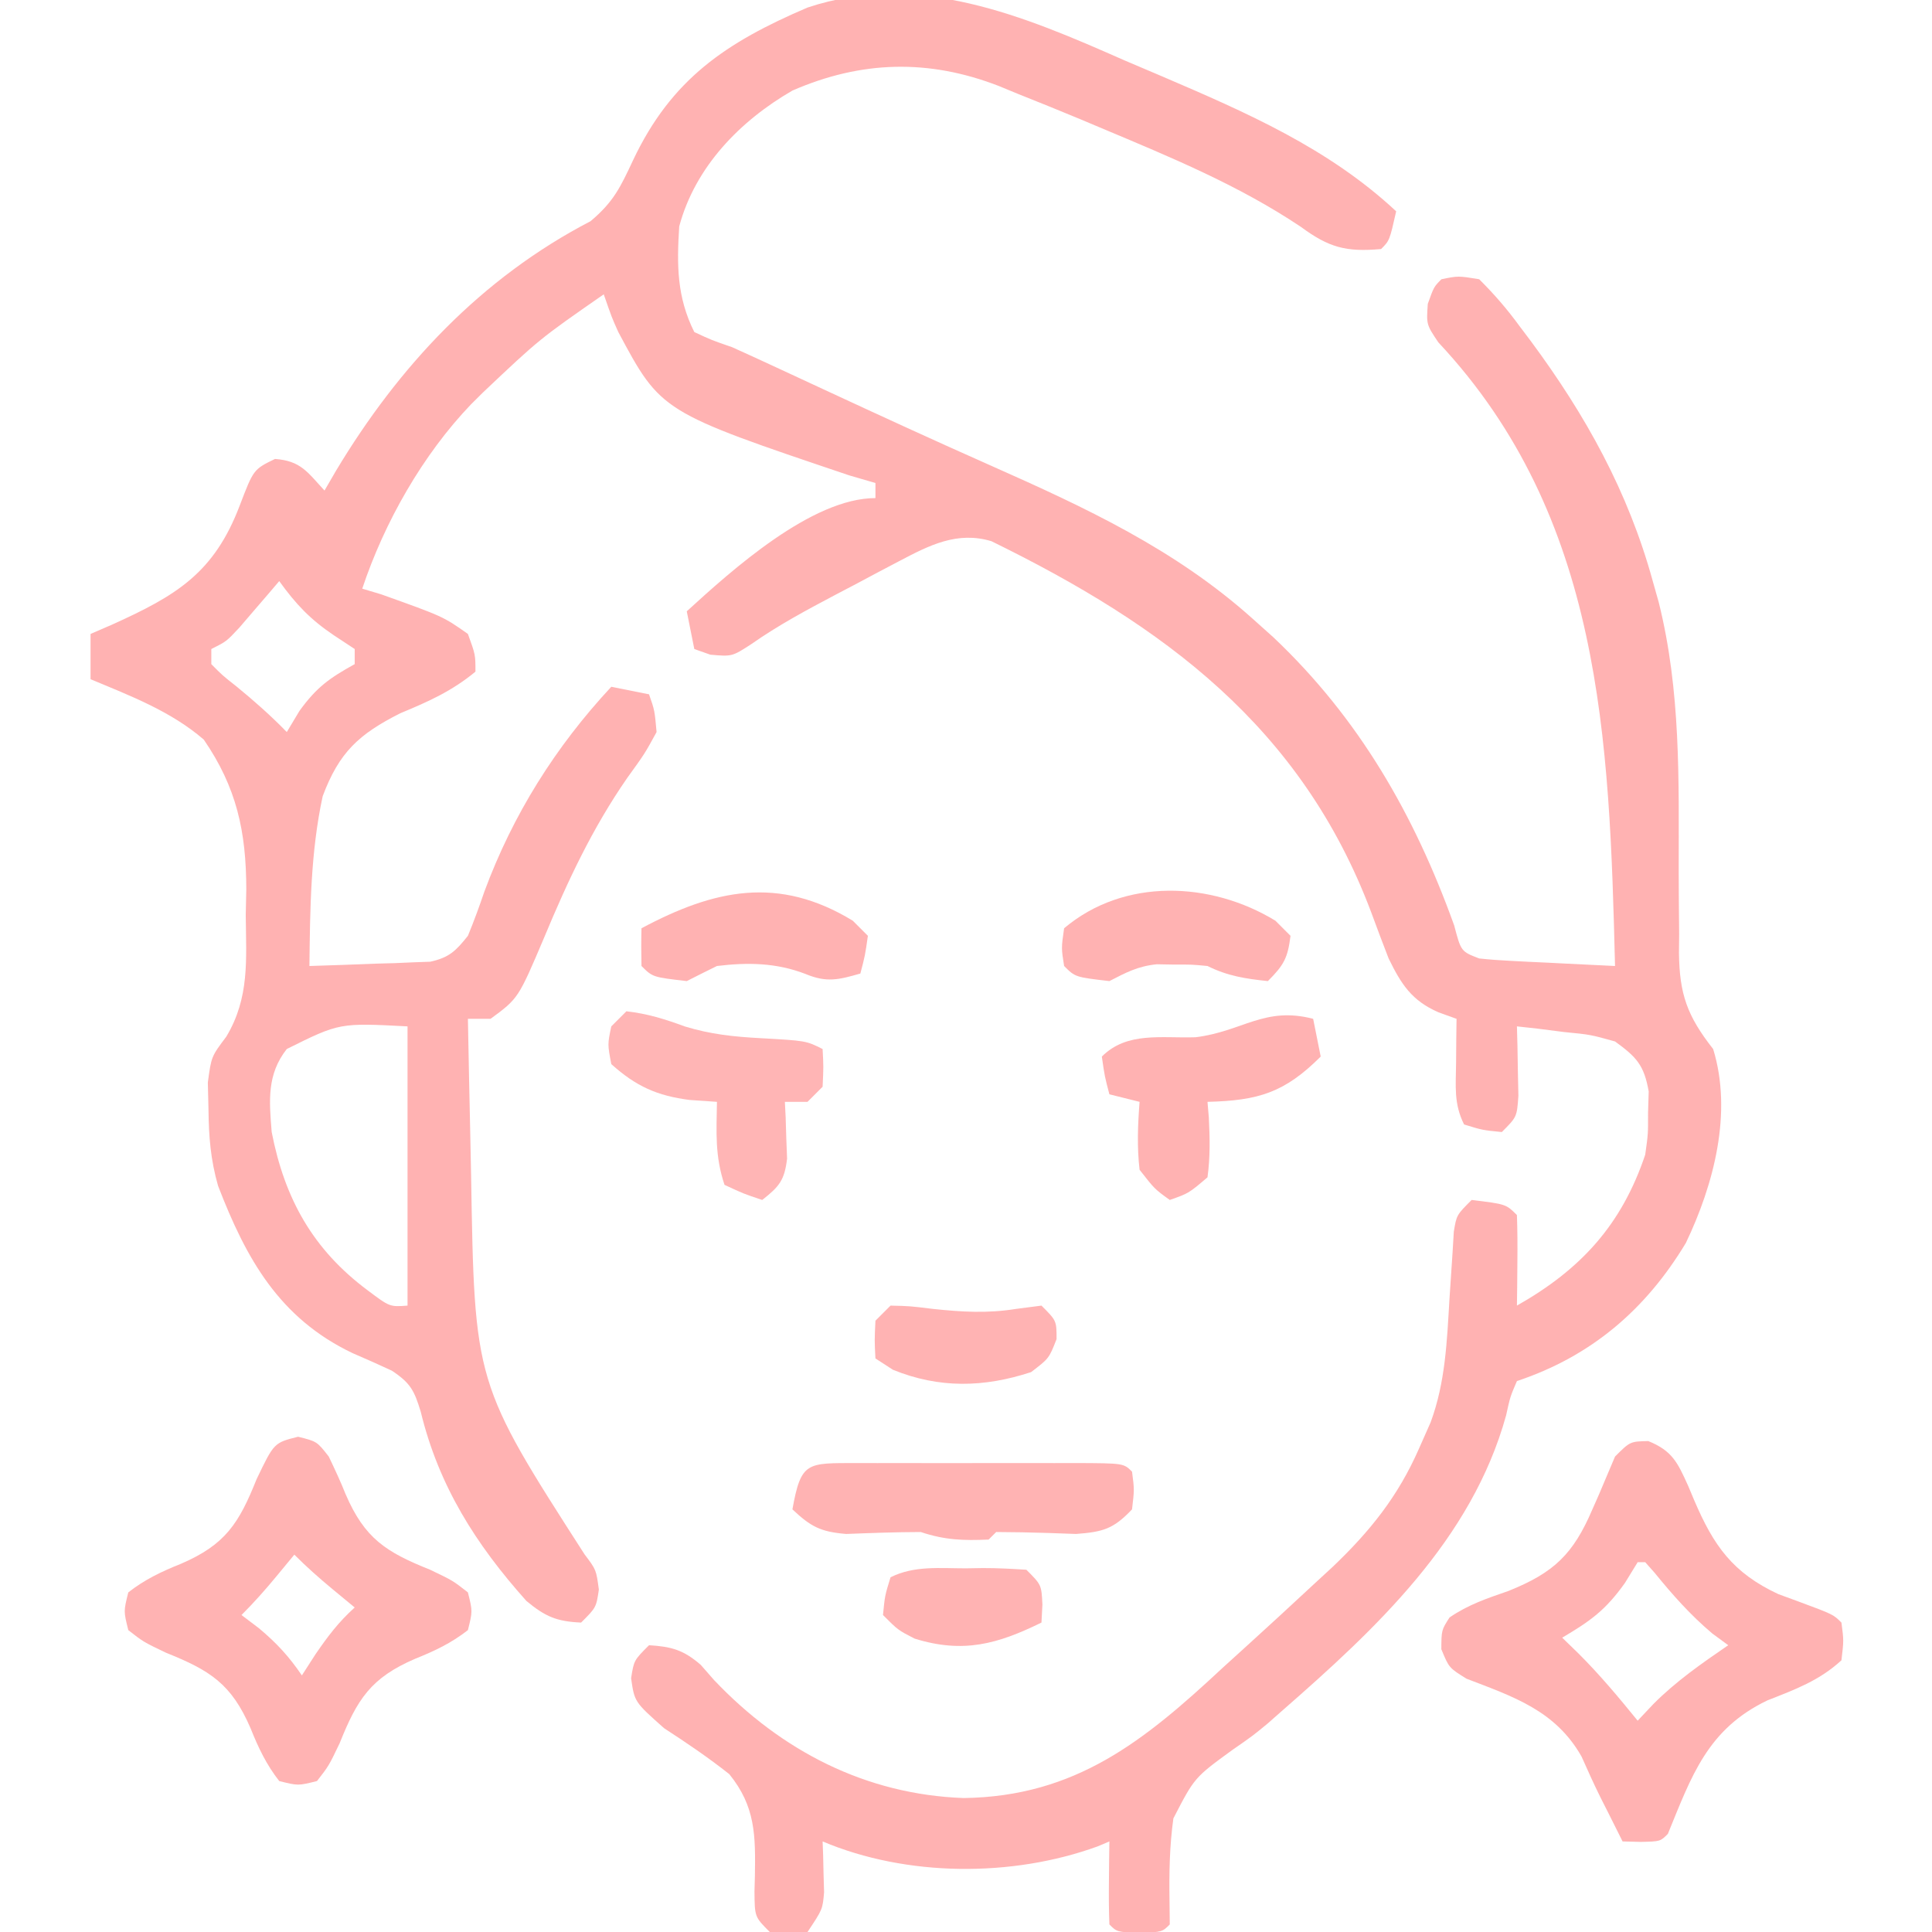 <svg height="256" width="256" xmlns="http://www.w3.org/2000/svg" version="1.1">
<path transform="translate(149,8)" fill="#FFB2B2" d="M0 0 C1.648 0.702 3.296 1.403 4.945 2.102 C16.113 6.891 27.027 11.626 36 20 C35.125 23.875 35.125 23.875 34 25 C29.355 25.412 27.095 24.805 23.375 22.062 C15.146 16.547 6.109 12.826 -3 9 C-3.924 8.61 -4.847 8.221 -5.799 7.819 C-8.565 6.667 -11.341 5.546 -14.125 4.438 C-14.965 4.091 -15.804 3.744 -16.669 3.387 C-25.946 -0.203 -34.858 0.02 -44 4 C-50.938 8.01 -56.879 14.096 -59 22 C-59.323 27.087 -59.328 31.344 -57 36 C-54.699 37.07 -54.699 37.07 -52 38 C-50.17 38.823 -48.347 39.658 -46.527 40.504 C-45.472 40.993 -44.418 41.482 -43.331 41.986 C-42.211 42.506 -41.091 43.026 -39.938 43.562 C-32.542 46.993 -25.141 50.401 -17.687 53.703 C-5.187 59.251 6.715 64.775 17 74 C17.906 74.812 18.812 75.624 19.746 76.461 C31.086 87.187 38.412 99.968 43.688 114.625 C44.595 118.077 44.595 118.077 47 119 C48.373 119.15 49.753 119.248 51.133 119.316 C51.938 119.358 52.744 119.4 53.574 119.443 C54.416 119.483 55.258 119.522 56.125 119.562 C57.399 119.627 57.399 119.627 58.699 119.693 C60.799 119.8 62.9 119.9 65 120 C64.255 89.921 63.27 60.526 41.59 37.367 C40 35 40 35 40.191 32.258 C41 30 41 30 42 29 C44.227 28.547 44.227 28.547 47 29 C49.06 31.054 50.674 32.928 52.375 35.25 C52.855 35.887 53.334 36.524 53.829 37.18 C61.106 47.003 66.744 57.148 70 69 C70.261 69.927 70.522 70.853 70.791 71.808 C73.728 83.575 73.443 95.316 73.436 107.372 C73.439 110.155 73.467 112.936 73.496 115.719 C73.488 116.563 73.48 117.406 73.471 118.276 C73.54 123.706 74.544 126.604 78 131 C80.6 139.426 78.084 148.972 74.383 156.703 C69.041 165.576 61.799 171.734 52 175 C51.113 177.061 51.113 177.061 50.562 179.562 C46.004 196.021 33.347 207.795 20.812 218.75 C20.209 219.282 19.606 219.815 18.984 220.363 C17 222 17 222 14.328 223.855 C9.272 227.532 9.272 227.532 6.479 232.95 C5.977 236.548 5.91 240.091 5.965 243.719 C5.976 244.802 5.988 245.884 6 247 C5 248 5 248 2 248.125 C-1 248 -1 248 -2 247 C-2.072 245.147 -2.084 243.292 -2.062 241.438 C-2.053 240.426 -2.044 239.414 -2.035 238.371 C-2.018 237.197 -2.018 237.197 -2 236 C-2.513 236.217 -3.026 236.433 -3.555 236.656 C-14.885 240.776 -28.86 240.702 -40 236 C-39.977 236.615 -39.954 237.23 -39.93 237.863 C-39.912 238.672 -39.894 239.48 -39.875 240.312 C-39.852 241.113 -39.829 241.914 -39.805 242.738 C-40 245 -40 245 -42 248 C-44.5 248.312 -44.5 248.312 -47 248 C-49 246 -49 246 -49.027 242.621 C-49.009 241.951 -48.991 241.281 -48.972 240.591 C-48.886 235.211 -48.884 231.375 -52.367 227.082 C-55.158 224.873 -58.019 222.94 -61 221 C-64.927 217.514 -64.927 217.514 -65.375 214.375 C-65 212 -65 212 -63 210 C-60.007 210.185 -58.43 210.628 -56.148 212.602 C-55.563 213.269 -54.978 213.937 -54.375 214.625 C-45.445 224.027 -34.271 229.78 -21.312 230.25 C-6.472 230.049 2.618 222.678 13 213 C13.995 212.095 14.991 211.191 15.988 210.289 C19.014 207.549 22.011 204.78 25 202 C25.853 201.214 26.707 200.427 27.586 199.617 C32.54 194.894 36.236 190.285 39 184 C39.775 182.25 39.775 182.25 40.566 180.465 C42.528 175.152 42.726 169.736 43.062 164.125 C43.191 162.065 43.327 160.005 43.473 157.945 C43.527 157.043 43.581 156.141 43.637 155.211 C44 153 44 153 46 151 C50.556 151.556 50.556 151.556 52 153 C52.072 155.02 52.084 157.042 52.062 159.062 C52.053 160.167 52.044 161.272 52.035 162.41 C52.018 163.692 52.018 163.692 52 165 C60.459 160.207 65.871 154.316 69 145 C69.386 142.244 69.386 142.244 69.375 139.438 C69.403 138.508 69.432 137.579 69.461 136.621 C68.848 133.138 67.852 132.067 65 130 C61.746 129.092 61.746 129.092 58.25 128.75 C57.08 128.6 55.909 128.451 54.703 128.297 C53.365 128.15 53.365 128.15 52 128 C52.023 128.843 52.046 129.686 52.07 130.555 C52.088 131.65 52.106 132.746 52.125 133.875 C52.148 134.966 52.171 136.056 52.195 137.18 C52 140 52 140 50 142 C47.438 141.75 47.438 141.75 45 141 C43.618 138.235 43.905 135.954 43.938 132.875 C43.947 131.779 43.956 130.684 43.965 129.555 C43.982 128.29 43.982 128.29 44 127 C43.216 126.718 42.432 126.435 41.625 126.145 C38.034 124.579 36.667 122.405 35 119 C34.209 116.966 33.441 114.923 32.688 112.875 C23.439 88.305 5.201 74.891 -17.633 63.711 C-22.159 62.352 -25.858 64.247 -29.871 66.363 C-30.775 66.838 -31.68 67.313 -32.611 67.803 C-33.544 68.301 -34.477 68.799 -35.438 69.312 C-36.366 69.799 -37.295 70.286 -38.252 70.787 C-42.117 72.831 -45.901 74.854 -49.48 77.371 C-52 79 -52 79 -54.875 78.75 C-55.927 78.379 -55.927 78.379 -57 78 C-57.33 76.35 -57.66 74.7 -58 73 C-52.039 67.557 -41.448 58 -33 58 C-33 57.34 -33 56.68 -33 56 C-34.134 55.67 -35.269 55.34 -36.438 55 C-61.404 46.585 -61.404 46.585 -67.066 36.008 C-67.938 34.062 -67.938 34.062 -69 31 C-77.503 36.909 -77.503 36.909 -85 44 C-85.517 44.513 -86.034 45.026 -86.566 45.555 C-92.985 52.246 -98.067 61.202 -101 70 C-99.763 70.371 -99.763 70.371 -98.5 70.75 C-90.294 73.681 -90.294 73.681 -87 76 C-86 78.75 -86 78.75 -86 81 C-89.117 83.572 -92.218 84.961 -95.938 86.5 C-101.472 89.288 -104.064 91.692 -106.242 97.5 C-107.844 104.9 -107.914 112.453 -108 120 C-105.061 119.913 -102.125 119.806 -99.188 119.688 C-98.354 119.665 -97.521 119.642 -96.662 119.619 C-95.86 119.584 -95.057 119.548 -94.23 119.512 C-93.492 119.486 -92.754 119.459 -91.993 119.432 C-89.475 118.886 -88.591 117.994 -87 116 C-86.203 114.068 -85.483 112.104 -84.812 110.125 C-81.032 99.924 -75.402 90.958 -68 83 C-66.35 83.33 -64.7 83.66 -63 84 C-62.258 86.121 -62.258 86.121 -62 89 C-63.555 91.848 -63.555 91.848 -65.875 95.062 C-70.512 101.744 -73.783 108.751 -76.904 116.246 C-80.324 124.301 -80.324 124.301 -84 127 C-84.99 127 -85.98 127 -87 127 C-86.905 132.156 -86.799 137.311 -86.683 142.466 C-86.645 144.214 -86.61 145.961 -86.578 147.708 C-86.125 175.271 -86.125 175.271 -71.539 197.965 C-70 200 -70 200 -69.648 202.629 C-70 205 -70 205 -72 207 C-75.238 206.855 -76.742 206.214 -79.246 204.137 C-85.944 196.65 -90.865 188.896 -93.25 179.062 C-94.108 176.247 -94.604 175.262 -97.086 173.617 C-98.812 172.815 -100.551 172.04 -102.301 171.289 C-112.013 166.651 -116.392 158.765 -120.105 149.133 C-121.101 145.645 -121.335 142.624 -121.375 139 C-121.403 137.824 -121.432 136.649 -121.461 135.438 C-121 132 -121 132 -119.012 129.359 C-115.912 124.183 -116.381 119.169 -116.438 113.25 C-116.414 112.121 -116.39 110.992 -116.365 109.828 C-116.378 102.198 -117.634 96.353 -122 90 C-126.357 86.237 -131.718 84.207 -137 82 C-137 80.02 -137 78.04 -137 76 C-136.047 75.588 -135.095 75.175 -134.113 74.75 C-125.651 70.92 -120.639 67.953 -117.23 58.973 C-115.404 54.197 -115.404 54.197 -112.562 52.812 C-109.141 53.063 -108.267 54.55 -106 57 C-105.501 56.14 -105.002 55.28 -104.488 54.395 C-96.182 40.544 -85.233 28.832 -70.75 21.312 C-67.7 18.747 -66.8 16.828 -65.125 13.25 C-60.037 2.471 -52.805 -2.374 -42 -7 C-27.38 -11.873 -13.266 -5.861 0 0 Z M-112 69 C-112.723 69.849 -112.723 69.849 -113.461 70.715 C-114.093 71.448 -114.724 72.182 -115.375 72.938 C-116.001 73.668 -116.628 74.399 -117.273 75.152 C-119 77 -119 77 -121 78 C-121 78.66 -121 79.32 -121 80 C-119.544 81.476 -119.544 81.476 -117.688 82.938 C-115.336 84.865 -113.118 86.817 -111 89 C-110.443 88.072 -109.886 87.144 -109.312 86.188 C-107.022 83.03 -105.333 81.852 -102 80 C-102 79.34 -102 78.68 -102 78 C-102.907 77.402 -103.815 76.804 -104.75 76.188 C-107.914 74.058 -109.785 72.066 -112 69 Z M-111 131 C-113.652 134.376 -113.335 137.846 -113 142 C-111.282 150.849 -107.531 157.585 -100.25 163 C-97.352 165.175 -97.352 165.175 -95 165 C-95 152.79 -95 140.58 -95 128 C-104.016 127.528 -104.016 127.528 -111 131 Z"></path>
<path transform="translate(218.406,190.949)" fill="#FFB2B2" d="M0 0 C3.192 1.293 3.886 2.855 5.277 5.92 C5.547 6.561 5.816 7.203 6.094 7.863 C8.661 13.865 11.185 17.462 17.234 20.281 C18.095 20.597 18.957 20.913 19.844 21.238 C24.516 22.973 24.516 22.973 25.594 24.051 C25.906 26.426 25.906 26.426 25.594 29.051 C22.646 31.755 19.464 32.912 15.781 34.363 C7.854 38.162 5.751 44.335 2.594 52.051 C1.594 53.051 1.594 53.051 -0.969 53.113 C-1.773 53.093 -2.578 53.072 -3.406 53.051 C-4.01 51.842 -4.615 50.634 -5.219 49.426 C-5.587 48.696 -5.956 47.967 -6.336 47.215 C-7.218 45.432 -8.039 43.62 -8.844 41.801 C-12.3 35.717 -17.815 33.895 -24.078 31.492 C-26.406 30.051 -26.406 30.051 -27.422 27.578 C-27.406 25.051 -27.406 25.051 -26.336 23.375 C-23.86 21.676 -21.368 20.843 -18.531 19.863 C-12.481 17.433 -9.942 14.976 -7.406 9.051 C-7.115 8.391 -6.824 7.731 -6.523 7.051 C-5.81 5.388 -5.107 3.72 -4.406 2.051 C-2.406 0.051 -2.406 0.051 0 0 Z M-1.406 16.051 C-1.963 16.958 -2.52 17.866 -3.094 18.801 C-5.662 22.41 -7.658 23.836 -11.406 26.051 C-10.684 26.752 -9.963 27.453 -9.219 28.176 C-6.408 30.978 -3.911 33.973 -1.406 37.051 C-0.726 36.329 -0.045 35.607 0.656 34.863 C3.686 31.816 7.056 29.479 10.594 27.051 C9.893 26.535 9.191 26.02 8.469 25.488 C5.547 23.011 3.239 20.4 0.828 17.441 C0.421 16.983 0.013 16.524 -0.406 16.051 C-0.736 16.051 -1.066 16.051 -1.406 16.051 Z"></path>
<path transform="translate(39.5,190.375)" fill="#FFB3B3" d="M0 0 C2.5 0.625 2.5 0.625 4.062 2.625 C4.847 4.263 5.615 5.911 6.289 7.598 C8.822 13.49 11.649 15.285 17.5 17.625 C20.5 19.062 20.5 19.062 22.5 20.625 C23.125 23.125 23.125 23.125 22.5 25.625 C20.311 27.335 18.099 28.385 15.527 29.414 C9.635 31.947 7.84 34.774 5.5 40.625 C4.062 43.625 4.062 43.625 2.5 45.625 C0 46.25 0 46.25 -2.5 45.625 C-4.21 43.436 -5.26 41.224 -6.289 38.652 C-8.822 32.76 -11.649 30.965 -17.5 28.625 C-20.5 27.188 -20.5 27.188 -22.5 25.625 C-23.125 23.125 -23.125 23.125 -22.5 20.625 C-20.311 18.915 -18.099 17.865 -15.527 16.836 C-9.635 14.303 -7.84 11.476 -5.5 5.625 C-3.186 0.797 -3.186 0.797 0 0 Z M-0.5 15.625 C-1.676 17.048 -1.676 17.048 -2.875 18.5 C-4.364 20.302 -5.844 21.969 -7.5 23.625 C-6.737 24.203 -5.974 24.78 -5.188 25.375 C-2.838 27.342 -1.207 29.11 0.5 31.625 C1.098 30.697 1.696 29.769 2.312 28.812 C3.953 26.422 5.372 24.54 7.5 22.625 C6.077 21.449 6.077 21.449 4.625 20.25 C2.823 18.761 1.156 17.281 -0.5 15.625 Z"></path>
<path transform="translate(113.491,193.861)" fill="#FFB3B3" d="M0 0 C1.366 0.003 1.366 0.003 2.759 0.006 C3.687 0.005 4.616 0.004 5.572 0.003 C7.539 0.003 9.507 0.004 11.474 0.009 C14.496 0.014 17.518 0.009 20.54 0.002 C22.446 0.003 24.353 0.004 26.259 0.006 C27.169 0.004 28.08 0.002 29.018 0 C35.394 0.024 35.394 0.024 36.509 1.139 C36.821 3.514 36.821 3.514 36.509 6.139 C34.052 8.73 32.69 9.125 29.091 9.397 C27.847 9.353 26.603 9.309 25.321 9.264 C23.051 9.194 20.78 9.145 18.509 9.139 C18.179 9.469 17.849 9.799 17.509 10.139 C14.142 10.285 11.725 10.211 8.509 9.139 C5.213 9.148 1.931 9.269 -1.362 9.397 C-4.768 9.116 -6.038 8.441 -8.491 6.139 C-7.344 -0.255 -6.549 0.025 0 0 Z"></path>
<path transform="translate(174,135)" fill="#FFB2B2" d="M0 0 C0.33 1.65 0.66 3.3 1 5 C-3.789 9.789 -7.275 10.836 -14 11 C-13.913 12.031 -13.913 12.031 -13.824 13.082 C-13.688 15.798 -13.631 18.304 -14 21 C-16.5 23.125 -16.5 23.125 -19 24 C-21 22.562 -21 22.562 -23 20 C-23.354 16.972 -23.233 14.035 -23 11 C-24.32 10.67 -25.64 10.34 -27 10 C-27.625 7.625 -27.625 7.625 -28 5 C-24.664 1.664 -20.122 2.591 -15.578 2.441 C-9.367 1.675 -6.436 -1.686 0 0 Z"></path>
<path transform="translate(83,134)" fill="#FFB5B5" d="M0 0 C2.771 0.308 5.135 1.05 7.75 2.012 C11.17 3.052 14.187 3.37 17.75 3.562 C23.802 3.901 23.802 3.901 26 5 C26.125 7.375 26.125 7.375 26 10 C25.34 10.66 24.68 11.32 24 12 C23.01 12 22.02 12 21 12 C21.052 13.031 21.052 13.031 21.105 14.082 C21.133 14.983 21.16 15.884 21.188 16.812 C21.24 18.152 21.24 18.152 21.293 19.52 C20.951 22.416 20.246 23.226 18 25 C15.562 24.188 15.562 24.188 13 23 C11.717 19.15 11.934 16.053 12 12 C10.804 11.918 9.607 11.835 8.375 11.75 C4.081 11.2 1.272 9.945 -2 7 C-2.5 4.375 -2.5 4.375 -2 2 C-1.34 1.34 -0.68 0.68 0 0 Z"></path>
<path transform="translate(169,122)" fill="#FFB2B2" d="M0 0 C0.66 0.66 1.32 1.32 2 2 C1.633 4.935 1.136 5.864 -1 8 C-3.943 7.693 -6.345 7.327 -9 6 C-11.076 5.802 -11.076 5.802 -13.375 5.812 C-14.146 5.798 -14.917 5.784 -15.711 5.77 C-18.228 6.023 -19.773 6.852 -22 8 C-26.526 7.474 -26.526 7.474 -28 6 C-28.375 3.625 -28.375 3.625 -28 1 C-20.015 -5.738 -8.519 -5.195 0 0 Z"></path>
<path transform="translate(113,122)" fill="#FFB2B2" d="M0 0 C0.66 0.66 1.32 1.32 2 2 C1.625 4.625 1.625 4.625 1 7 C-1.869 7.82 -3.447 8.23 -6.25 7.062 C-10.12 5.567 -13.894 5.5 -18 6 C-19.338 6.657 -20.672 7.322 -22 8 C-26.526 7.474 -26.526 7.474 -28 6 C-28.041 4.334 -28.043 2.666 -28 1 C-18.389 -4.128 -9.876 -6.022 0 0 Z"></path>
<path transform="translate(118,173)" fill="#FFB3B3" d="M0 0 C2.539 0.059 2.539 0.059 5.625 0.438 C9.444 0.841 12.831 1.051 16.625 0.438 C18.296 0.221 18.296 0.221 20 0 C22 2 22 2 22 4.438 C21 7 21 7 18.625 8.812 C12.363 10.864 6.441 10.993 0.312 8.5 C-0.451 8.005 -1.214 7.51 -2 7 C-2.125 4.625 -2.125 4.625 -2 2 C-1.34 1.34 -0.68 0.68 0 0 Z"></path>
<path transform="translate(128,207.812)" fill="#FFB3B3" d="M0 0 C0.737 -0.012 1.475 -0.024 2.234 -0.037 C4.158 -0.042 6.081 0.065 8 0.188 C10 2.188 10 2.188 10.125 4.812 C10.084 5.596 10.043 6.38 10 7.188 C4.187 10.035 -0.368 11.317 -6.812 9.312 C-9 8.188 -9 8.188 -11 6.188 C-10.75 3.625 -10.75 3.625 -10 1.188 C-6.84 -0.392 -3.465 0.003 0 0 Z"></path>
</svg>
